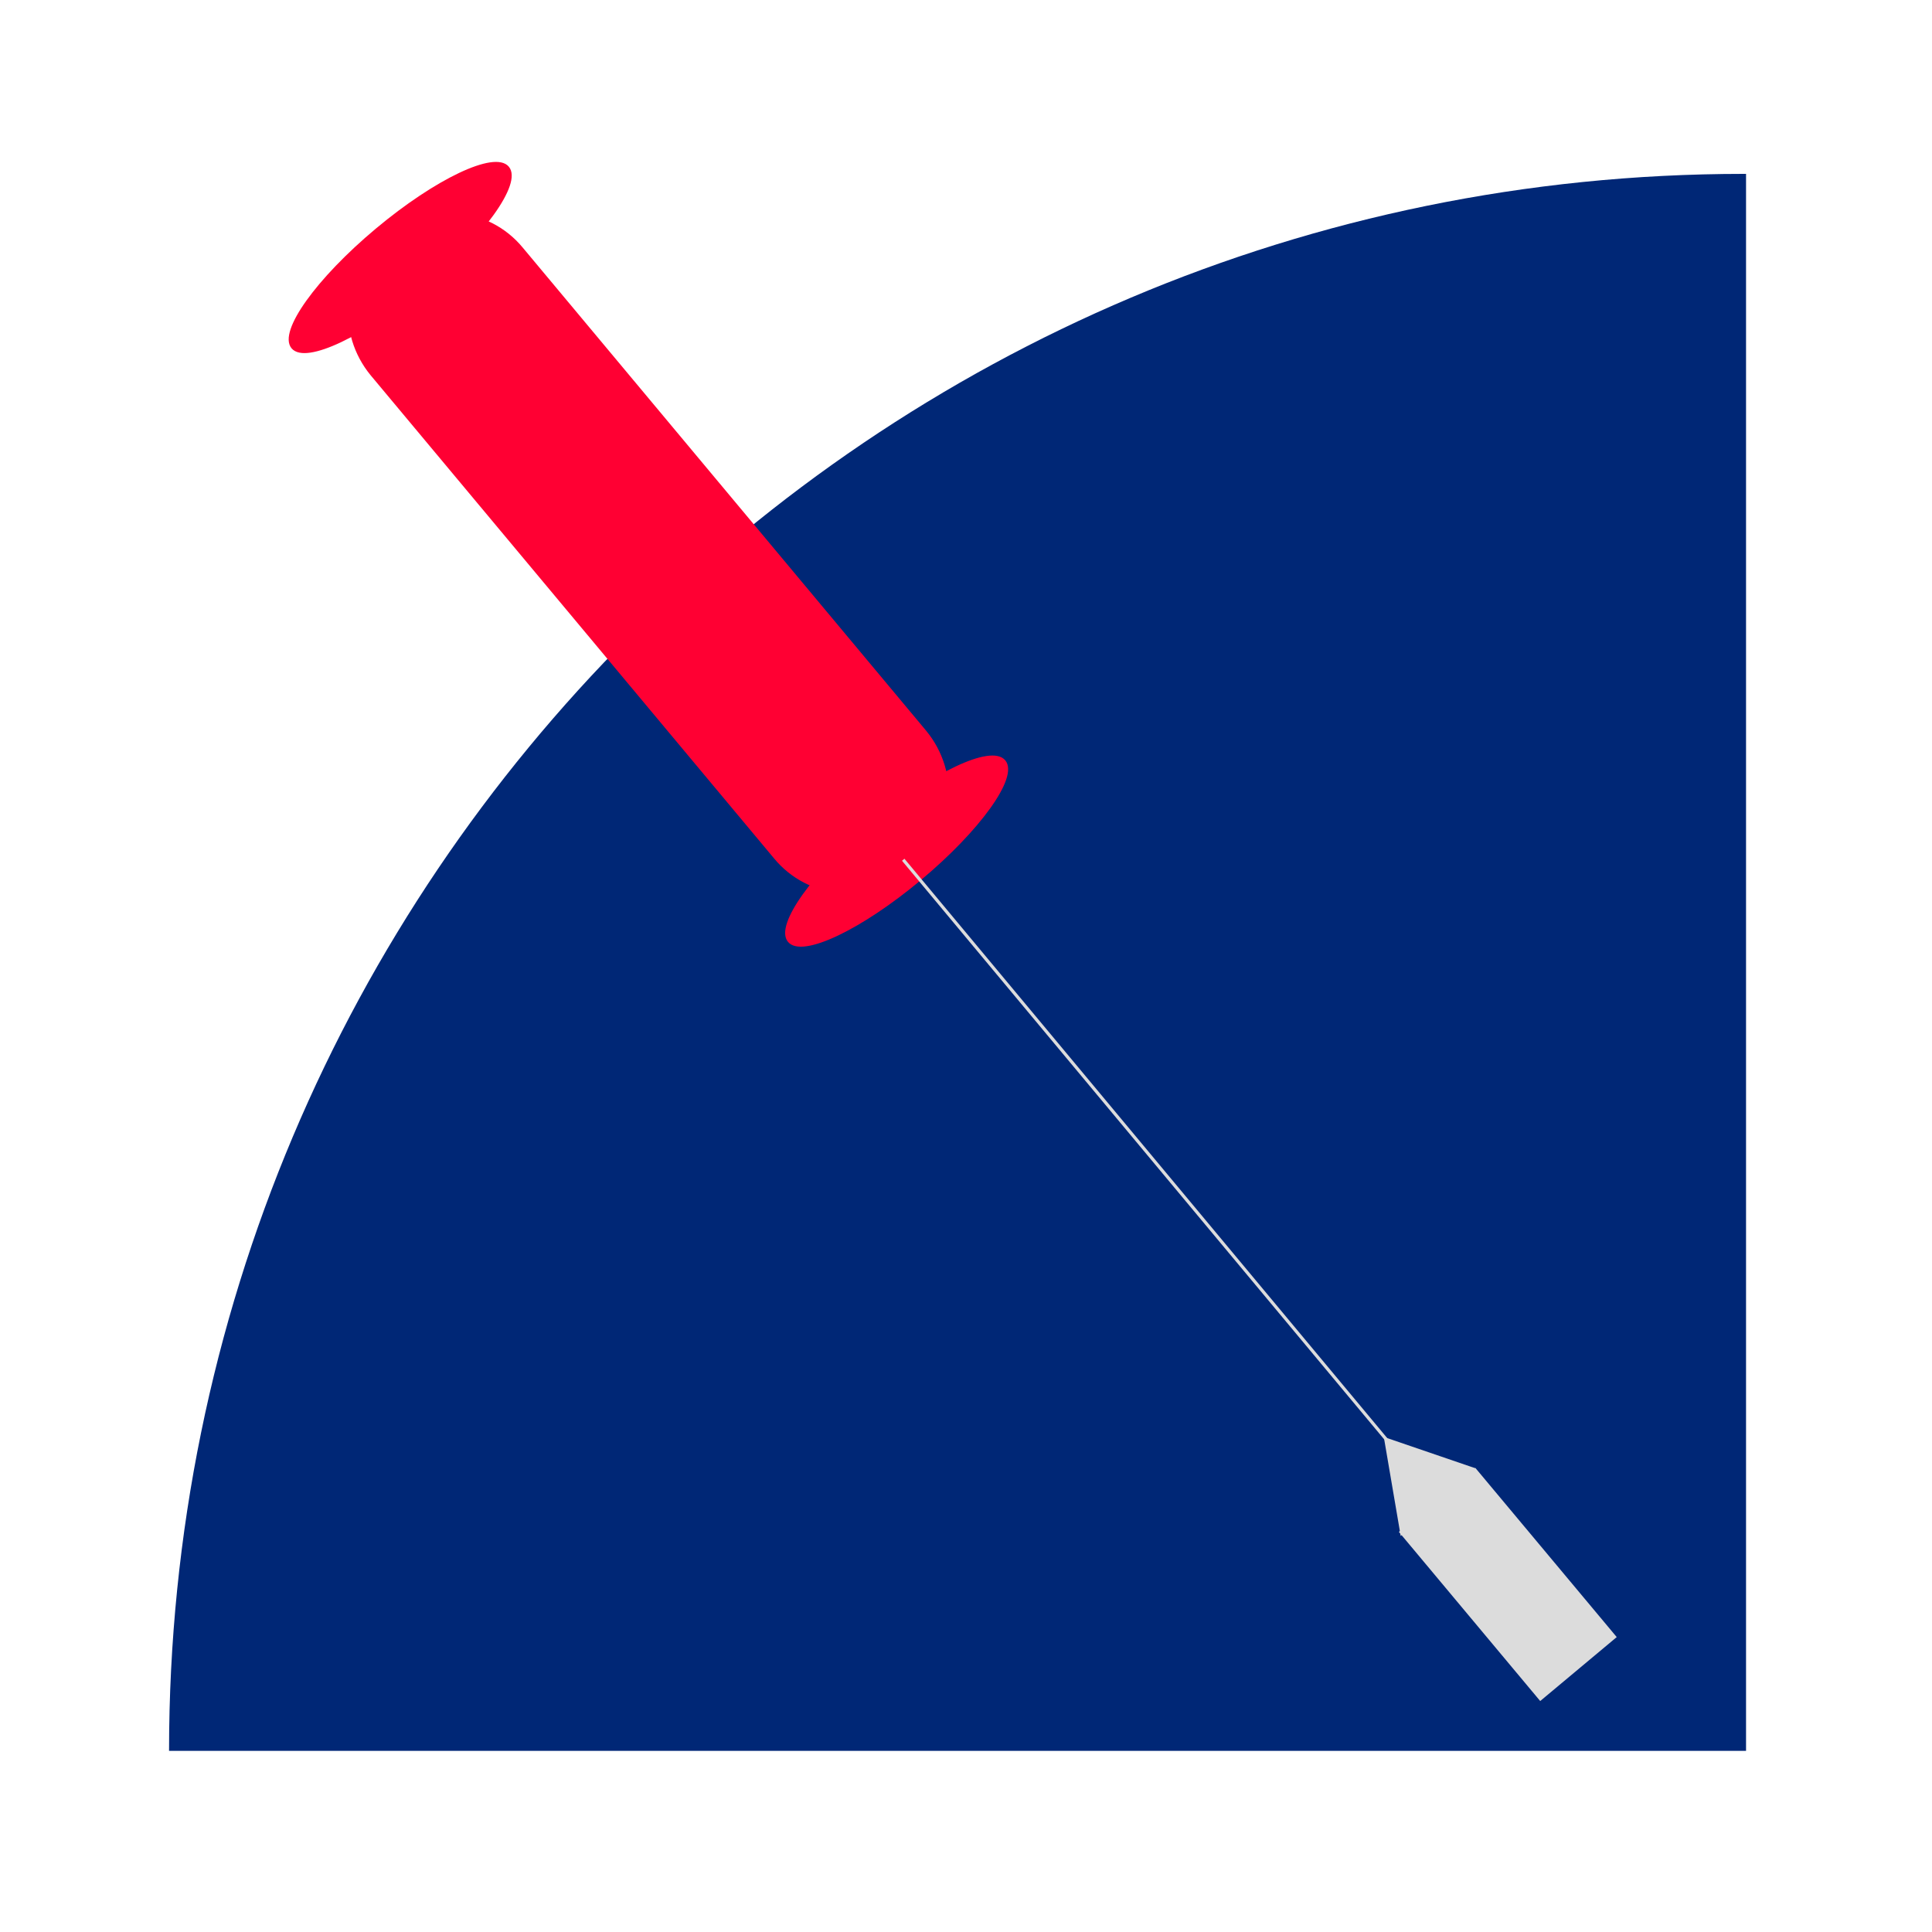 <?xml version="1.0" encoding="utf-8"?>
<!-- Generator: Adobe Illustrator 16.2.1, SVG Export Plug-In . SVG Version: 6.00 Build 0)  -->
<!DOCTYPE svg PUBLIC "-//W3C//DTD SVG 1.1//EN" "http://www.w3.org/Graphics/SVG/1.1/DTD/svg11.dtd">
<svg version="1.1" id="Layer_1" xmlns="http://www.w3.org/2000/svg" xmlns:xlink="http://www.w3.org/1999/xlink" x="0px" y="0px"
	 width="80px" height="80px" viewBox="0 0 80 80" enable-background="new 0 0 80 80" xml:space="preserve">
<g>
	<rect fill="none" width="80" height="80"/>
</g>
<a xlink:href="#feat5" >
	<g>
		<path fill="#002776" d="M72.2,7.2C36.2,7.2,7,36.4,7,72.5h65.3V7.2H72.2z"/>
	</g>
</a>
<g>
	<path fill="#FF0033" stroke="#FF0033" stroke-width="0.131" stroke-miterlimit="10" d="M15.4,15.5c-1.4-1.7-1.2-4.2,0.5-5.6
		L16,9.8c1.7-1.4,4.2-1.2,5.6,0.5l16.7,20c1.4,1.7,1.2,4.2-0.5,5.6L37.7,36c-1.7,1.4-4.2,1.2-5.6-0.5L15.4,15.5z"/>
	
		<ellipse transform="matrix(0.767 -0.641 0.641 0.767 -13.963 32.014)" fill="#FF0033" stroke="#FF0033" stroke-width="0.131" stroke-miterlimit="10" cx="37.148" cy="35.255" rx="5.799" ry="1.5"/>
	
		<ellipse transform="matrix(0.767 -0.641 0.641 0.767 -2.983 13.109)" fill="#FF0033" stroke="#FF0033" stroke-width="0.131" stroke-miterlimit="10" cx="16.58" cy="10.667" rx="5.8" ry="1.5"/>
	<g>
		<polygon fill="#DCDCDC" points="57.9,60.3 60.1,61 58.3,62.6 		"/>
		<path fill="#DCDCDC" d="M58.6,61l0.6,0.2l-0.5,0.4L58.6,61 M57.3,59.5l0.7,4.1l3.1-2.8L57.3,59.5L57.3,59.5z"/>
	</g>
	
		<rect x="60.399" y="61.095" transform="matrix(-0.767 0.641 -0.641 -0.767 152.341 75.924)" fill="#DCDCDC" stroke="#DCDCDC" stroke-width="0.131" stroke-miterlimit="10" width="4" height="8.999"/>
	<line fill="none" stroke="#DCDCDC" stroke-width="0.131" stroke-miterlimit="10" x1="57.9" y1="60.2" x2="37.4" y2="35.6"/>
</g>
</svg>
